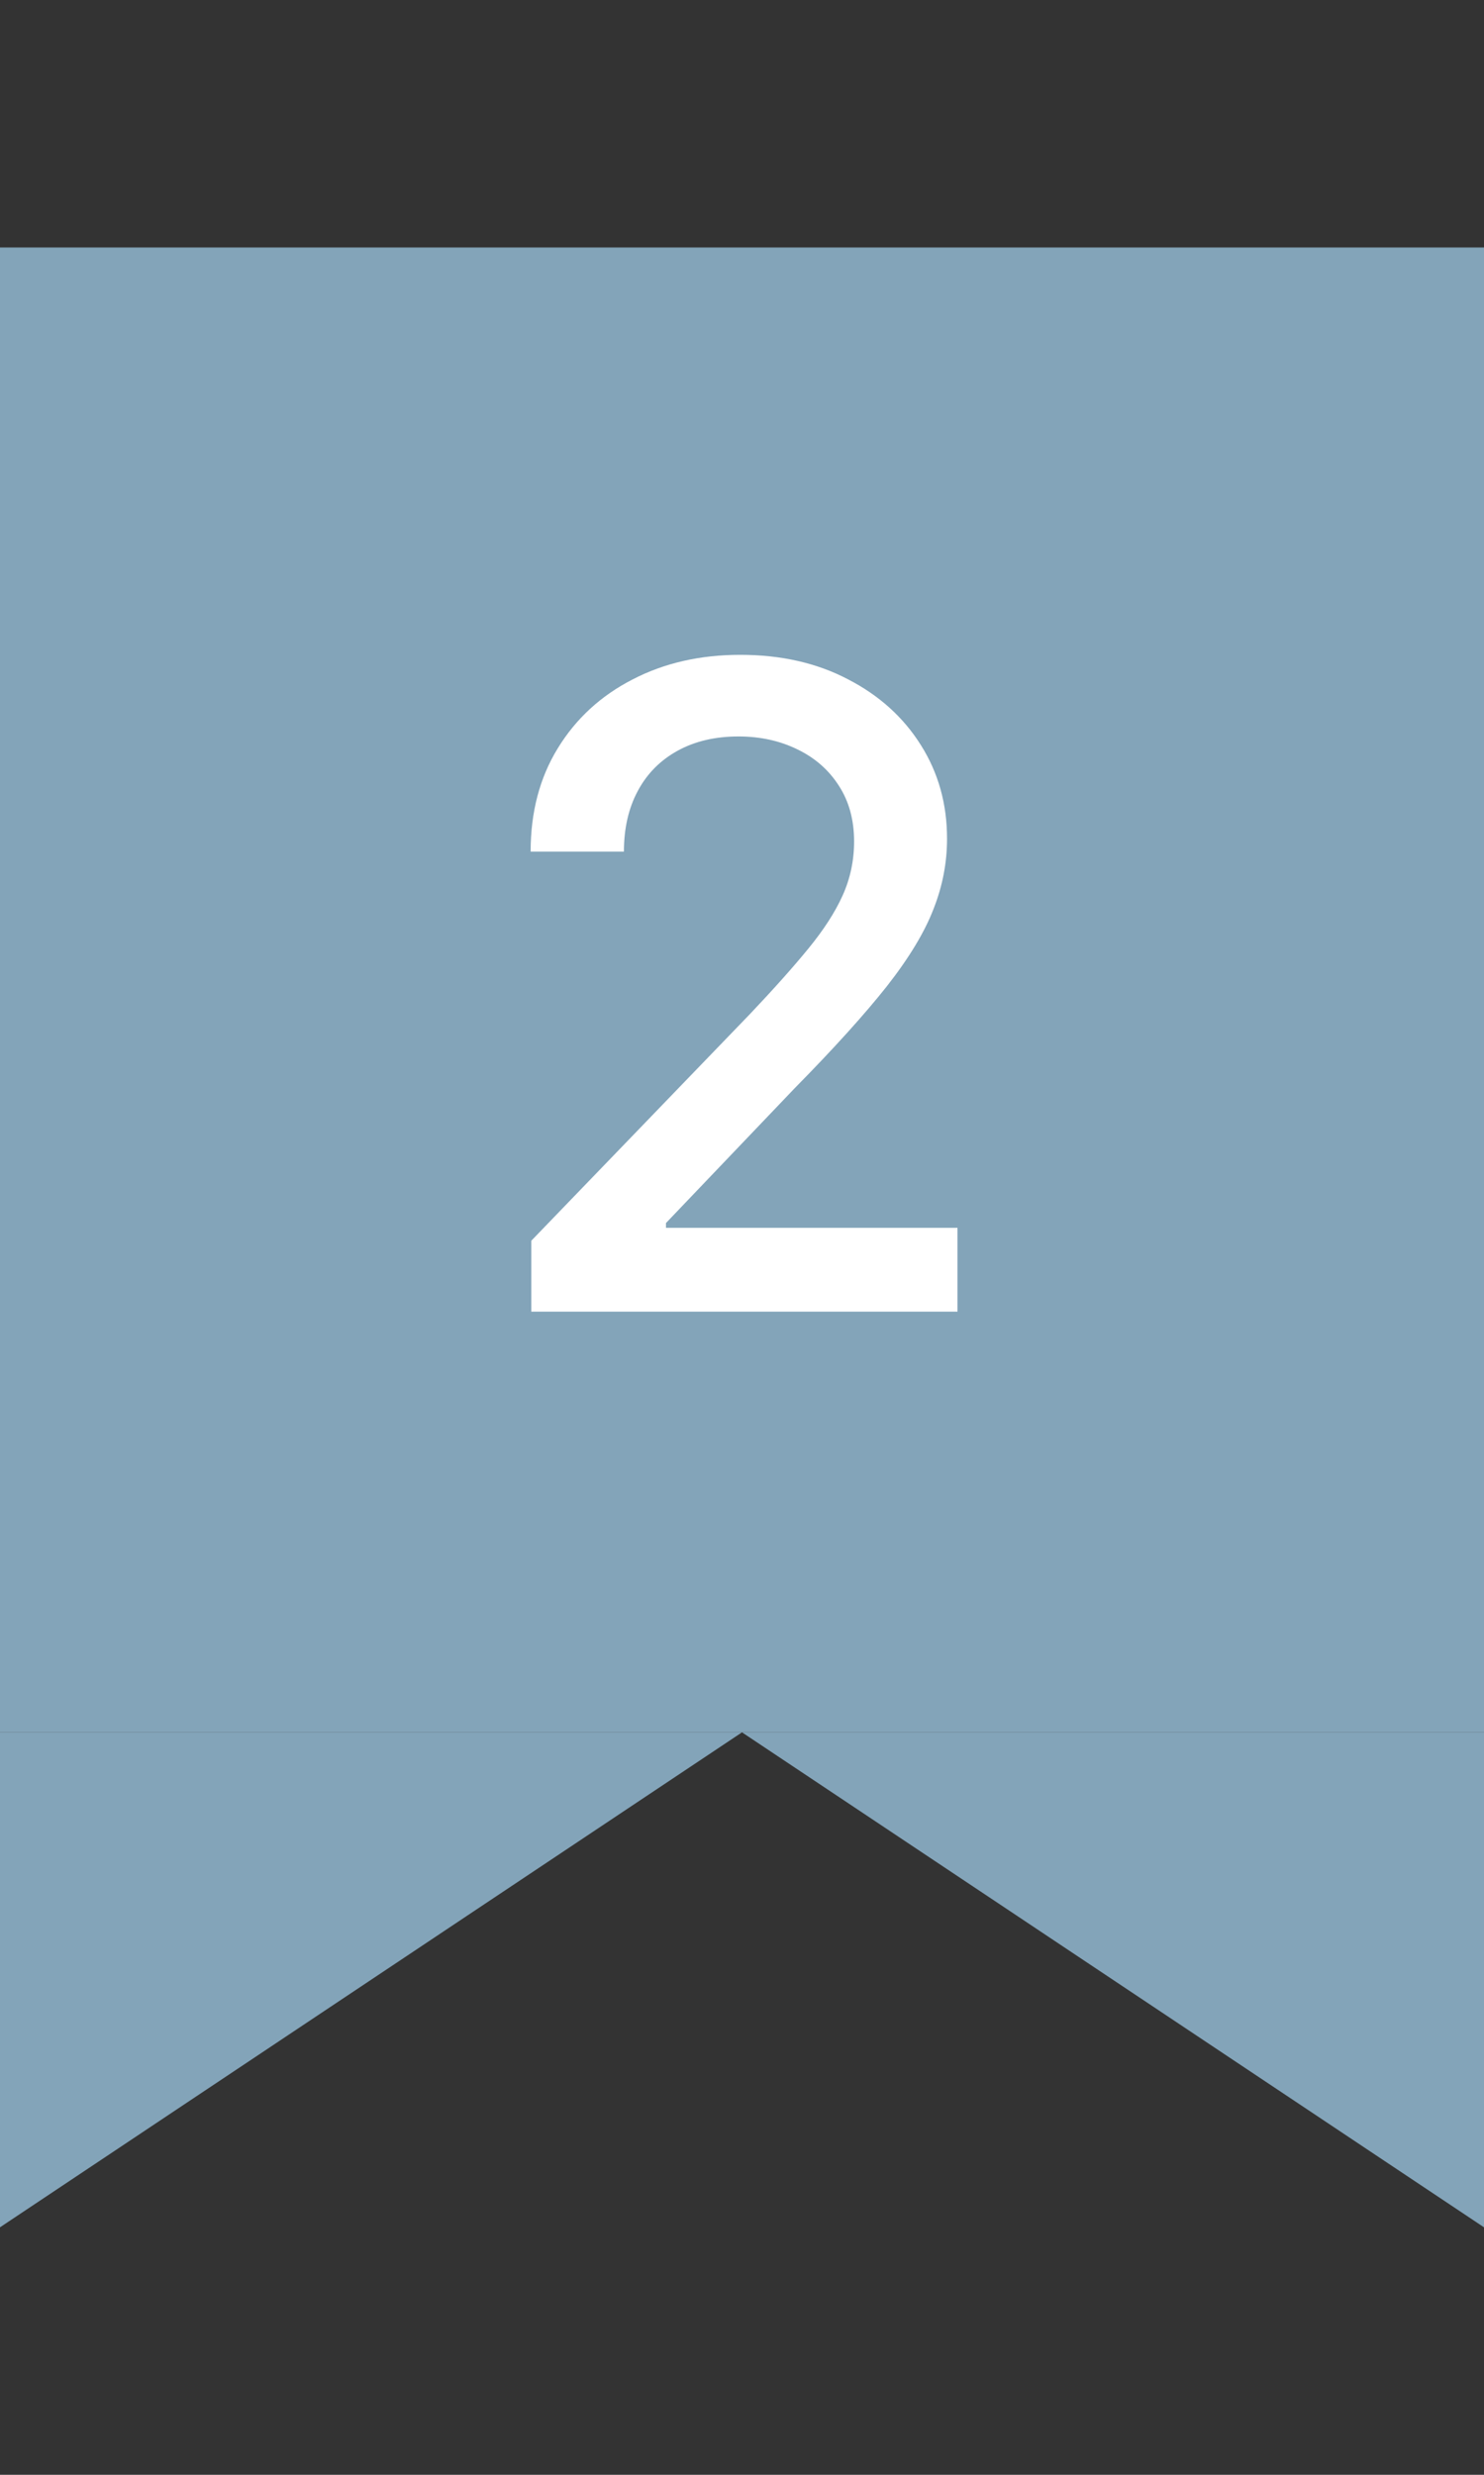 <svg width="30" height="50" viewBox="0 0 30 50" fill="none" xmlns="http://www.w3.org/2000/svg">
<rect x="0" y="0" width="30" height="50" fill="#333333" stroke="none"/>
<rect width="30" height="30" transform="translate(0 5)" fill="#83A4B9"/>
<path d="M10.74 26.5V25.068L15.169 20.479C15.642 19.98 16.032 19.543 16.339 19.168C16.65 18.789 16.883 18.429 17.036 18.088C17.189 17.747 17.266 17.385 17.266 17.001C17.266 16.567 17.164 16.192 16.959 15.876C16.755 15.557 16.476 15.312 16.122 15.141C15.768 14.967 15.37 14.879 14.927 14.879C14.458 14.879 14.049 14.975 13.699 15.167C13.35 15.359 13.081 15.629 12.894 15.979C12.706 16.328 12.613 16.737 12.613 17.206H10.727C10.727 16.409 10.91 15.712 11.277 15.116C11.643 14.519 12.146 14.057 12.785 13.729C13.424 13.396 14.151 13.23 14.965 13.23C15.787 13.23 16.512 13.394 17.138 13.722C17.769 14.046 18.261 14.489 18.615 15.052C18.968 15.61 19.145 16.241 19.145 16.944C19.145 17.43 19.054 17.905 18.87 18.369C18.691 18.834 18.378 19.352 17.931 19.923C17.483 20.489 16.861 21.178 16.064 21.987L13.463 24.71V24.806H19.356V26.5H10.74Z" fill="white"/>
<path d="M0 45L15 35H0V45Z" fill="#83A4B9"/>
<path d="M30 45L15 35H30V45Z" fill="#83A4B9"/>
</svg>
